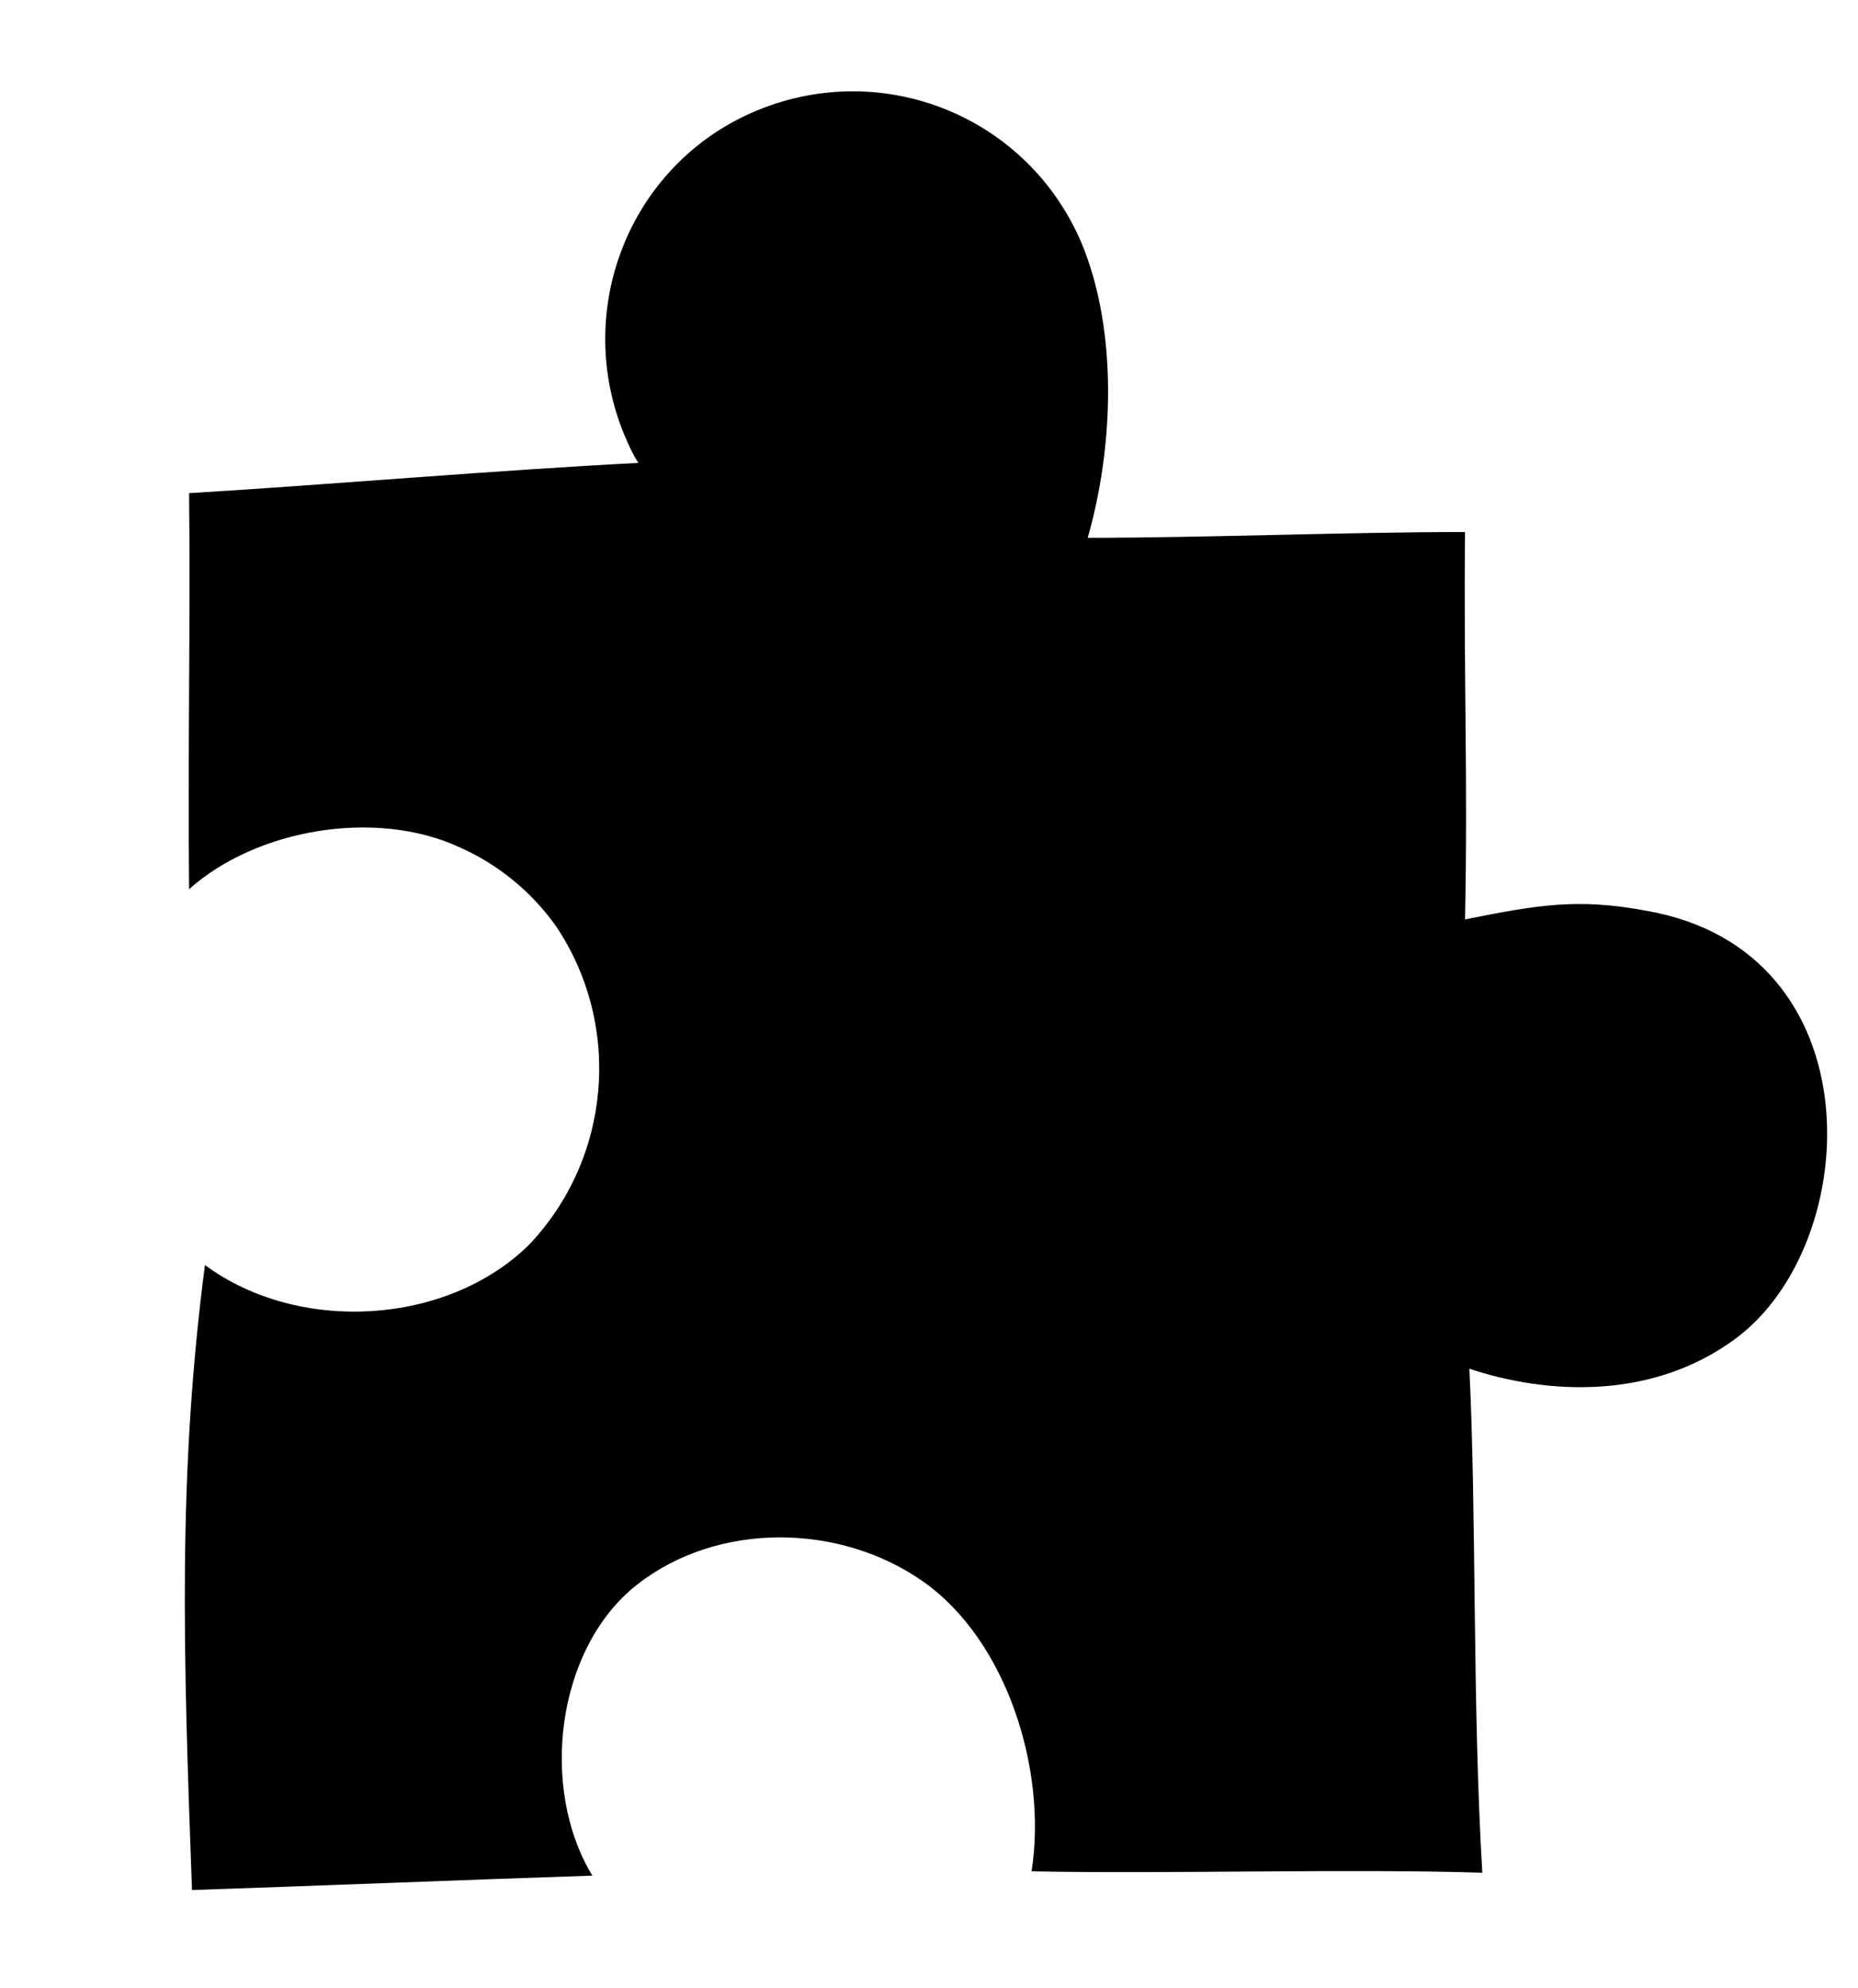 <?xml version="1.0" encoding="utf-8"?>
<!-- Generator: Adobe Illustrator 16.0.0, SVG Export Plug-In . SVG Version: 6.00 Build 0)  -->
<!DOCTYPE svg PUBLIC "-//W3C//DTD SVG 1.1 Tiny//EN" "http://www.w3.org/Graphics/SVG/1.1/DTD/svg11-tiny.dtd">
<svg version="1.1" baseProfile="tiny" id="Layer_1" xmlns="http://www.w3.org/2000/svg" xmlns:xlink="http://www.w3.org/1999/xlink"
	 x="0px" y="0px" width="542px" height="580px" viewBox="6.14 141.445 542 580" xml:space="preserve">
<path d="M438.549,687.763c-2.941-49.151-1.681-105.024-3.781-147.035c22.686,7.563,53.353,9.242,77.719-8.821
	c37.389-27.727,41.17-113.007-26.047-124.77c-20.164-3.781-31.928-1.681-52.932,2.521c0.84-42.851-0.42-70.157,0-113.007
	c-34.449,0-75.618,1.681-110.066,1.681c7.562-26.467,8.822-60.074-1.681-85.7c-15.543-36.969-57.554-54.193-94.522-39.069
	c-36.969,15.123-54.193,57.554-39.068,94.522c1.26,2.94,2.52,5.881,4.201,8.401c-41.17,2.101-89.482,6.302-131.072,8.822
	c0.42,36.969-0.42,78.139,0,115.527c19.746-17.645,54.613-23.525,78.979-12.183c11.344,5.041,21.006,13.022,28.146,23.105
	c19.326,28.986,15.965,67.636-7.98,92.842c-23.945,23.525-67.217,26.046-94.523,5.881c-7.98,61.335-6.301,113.427-3.779,182.323
	c37.809-1.26,78.979-2.94,116.787-4.201c-15.545-25.626-10.504-66.375,13.023-84.859c23.525-18.484,59.232-18.064,83.599-0.841
	c24.365,17.225,36.129,55.033,31.508,84.44C345.708,688.183,399.48,686.503,438.549,687.763z"/>
</svg>

